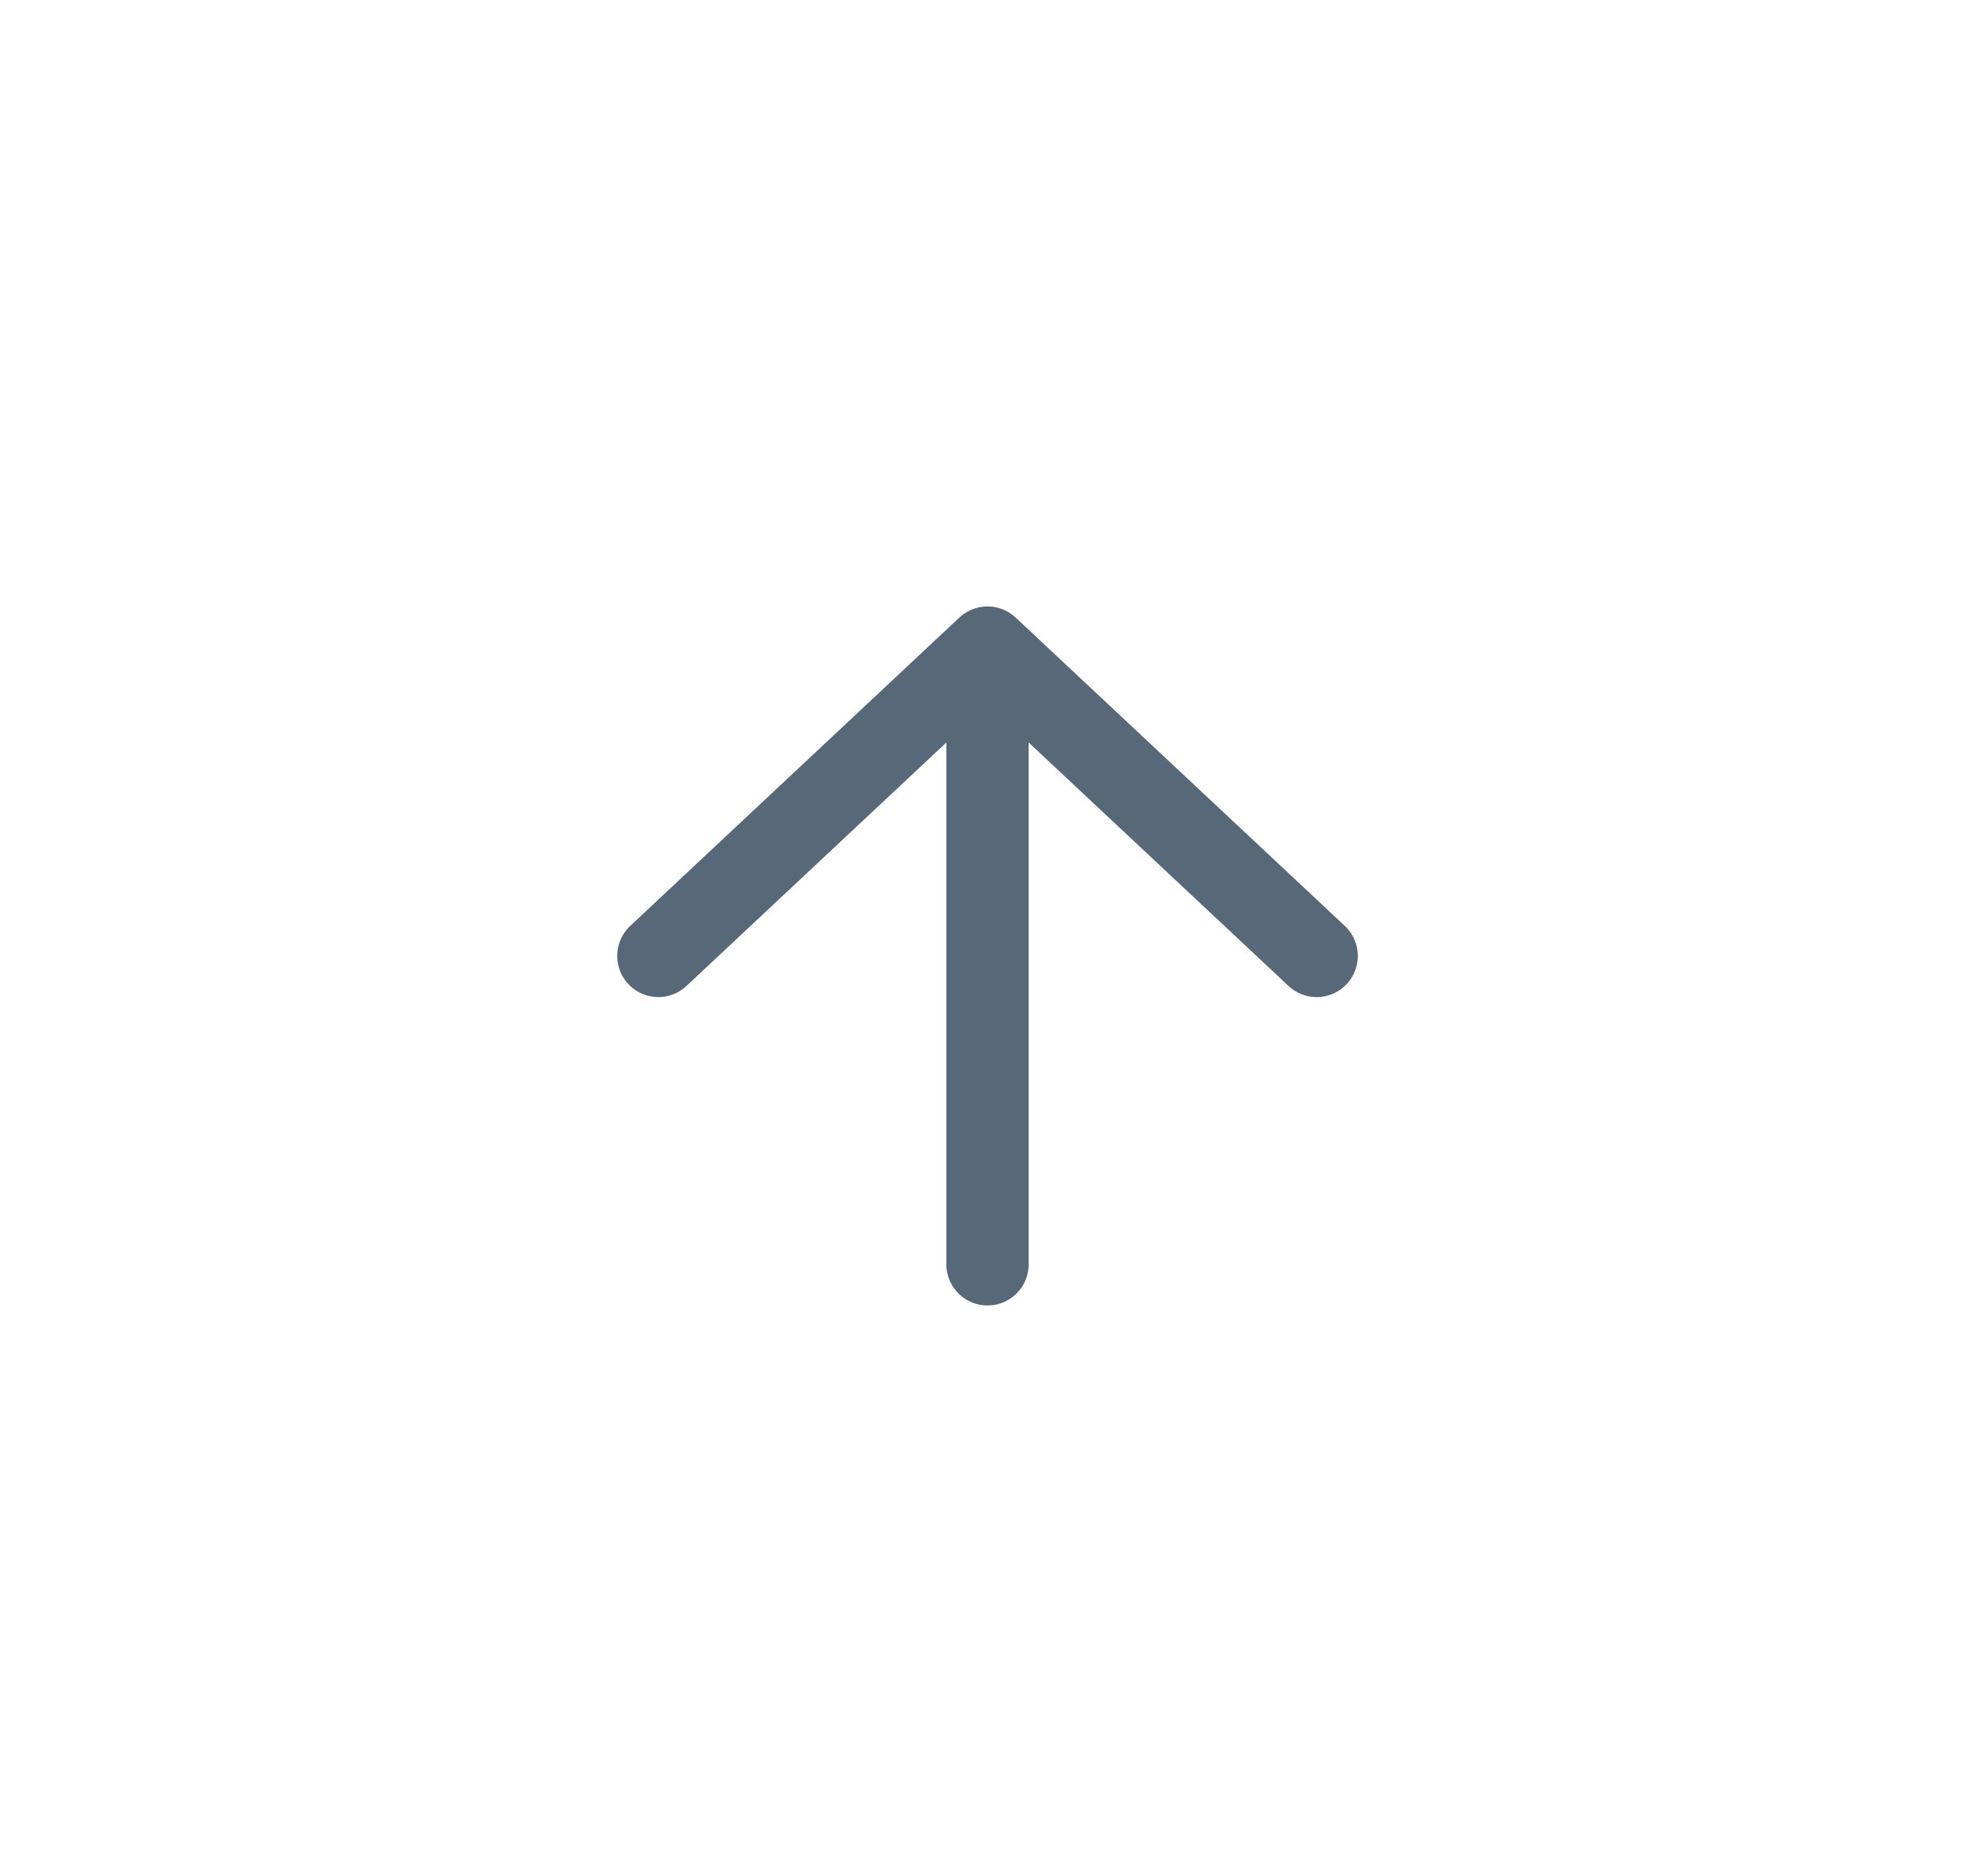 <svg xmlns="http://www.w3.org/2000/svg" width="60" height="57" viewBox="0 0 60 57" fill="none"><path d="M30 38.415L30 19.676M30 19.676L20 29.045M30 19.676L40 29.045" stroke="#2E4358" stroke-opacity="0.8" stroke-width="2.5" stroke-linecap="round" stroke-linejoin="round"></path></svg>